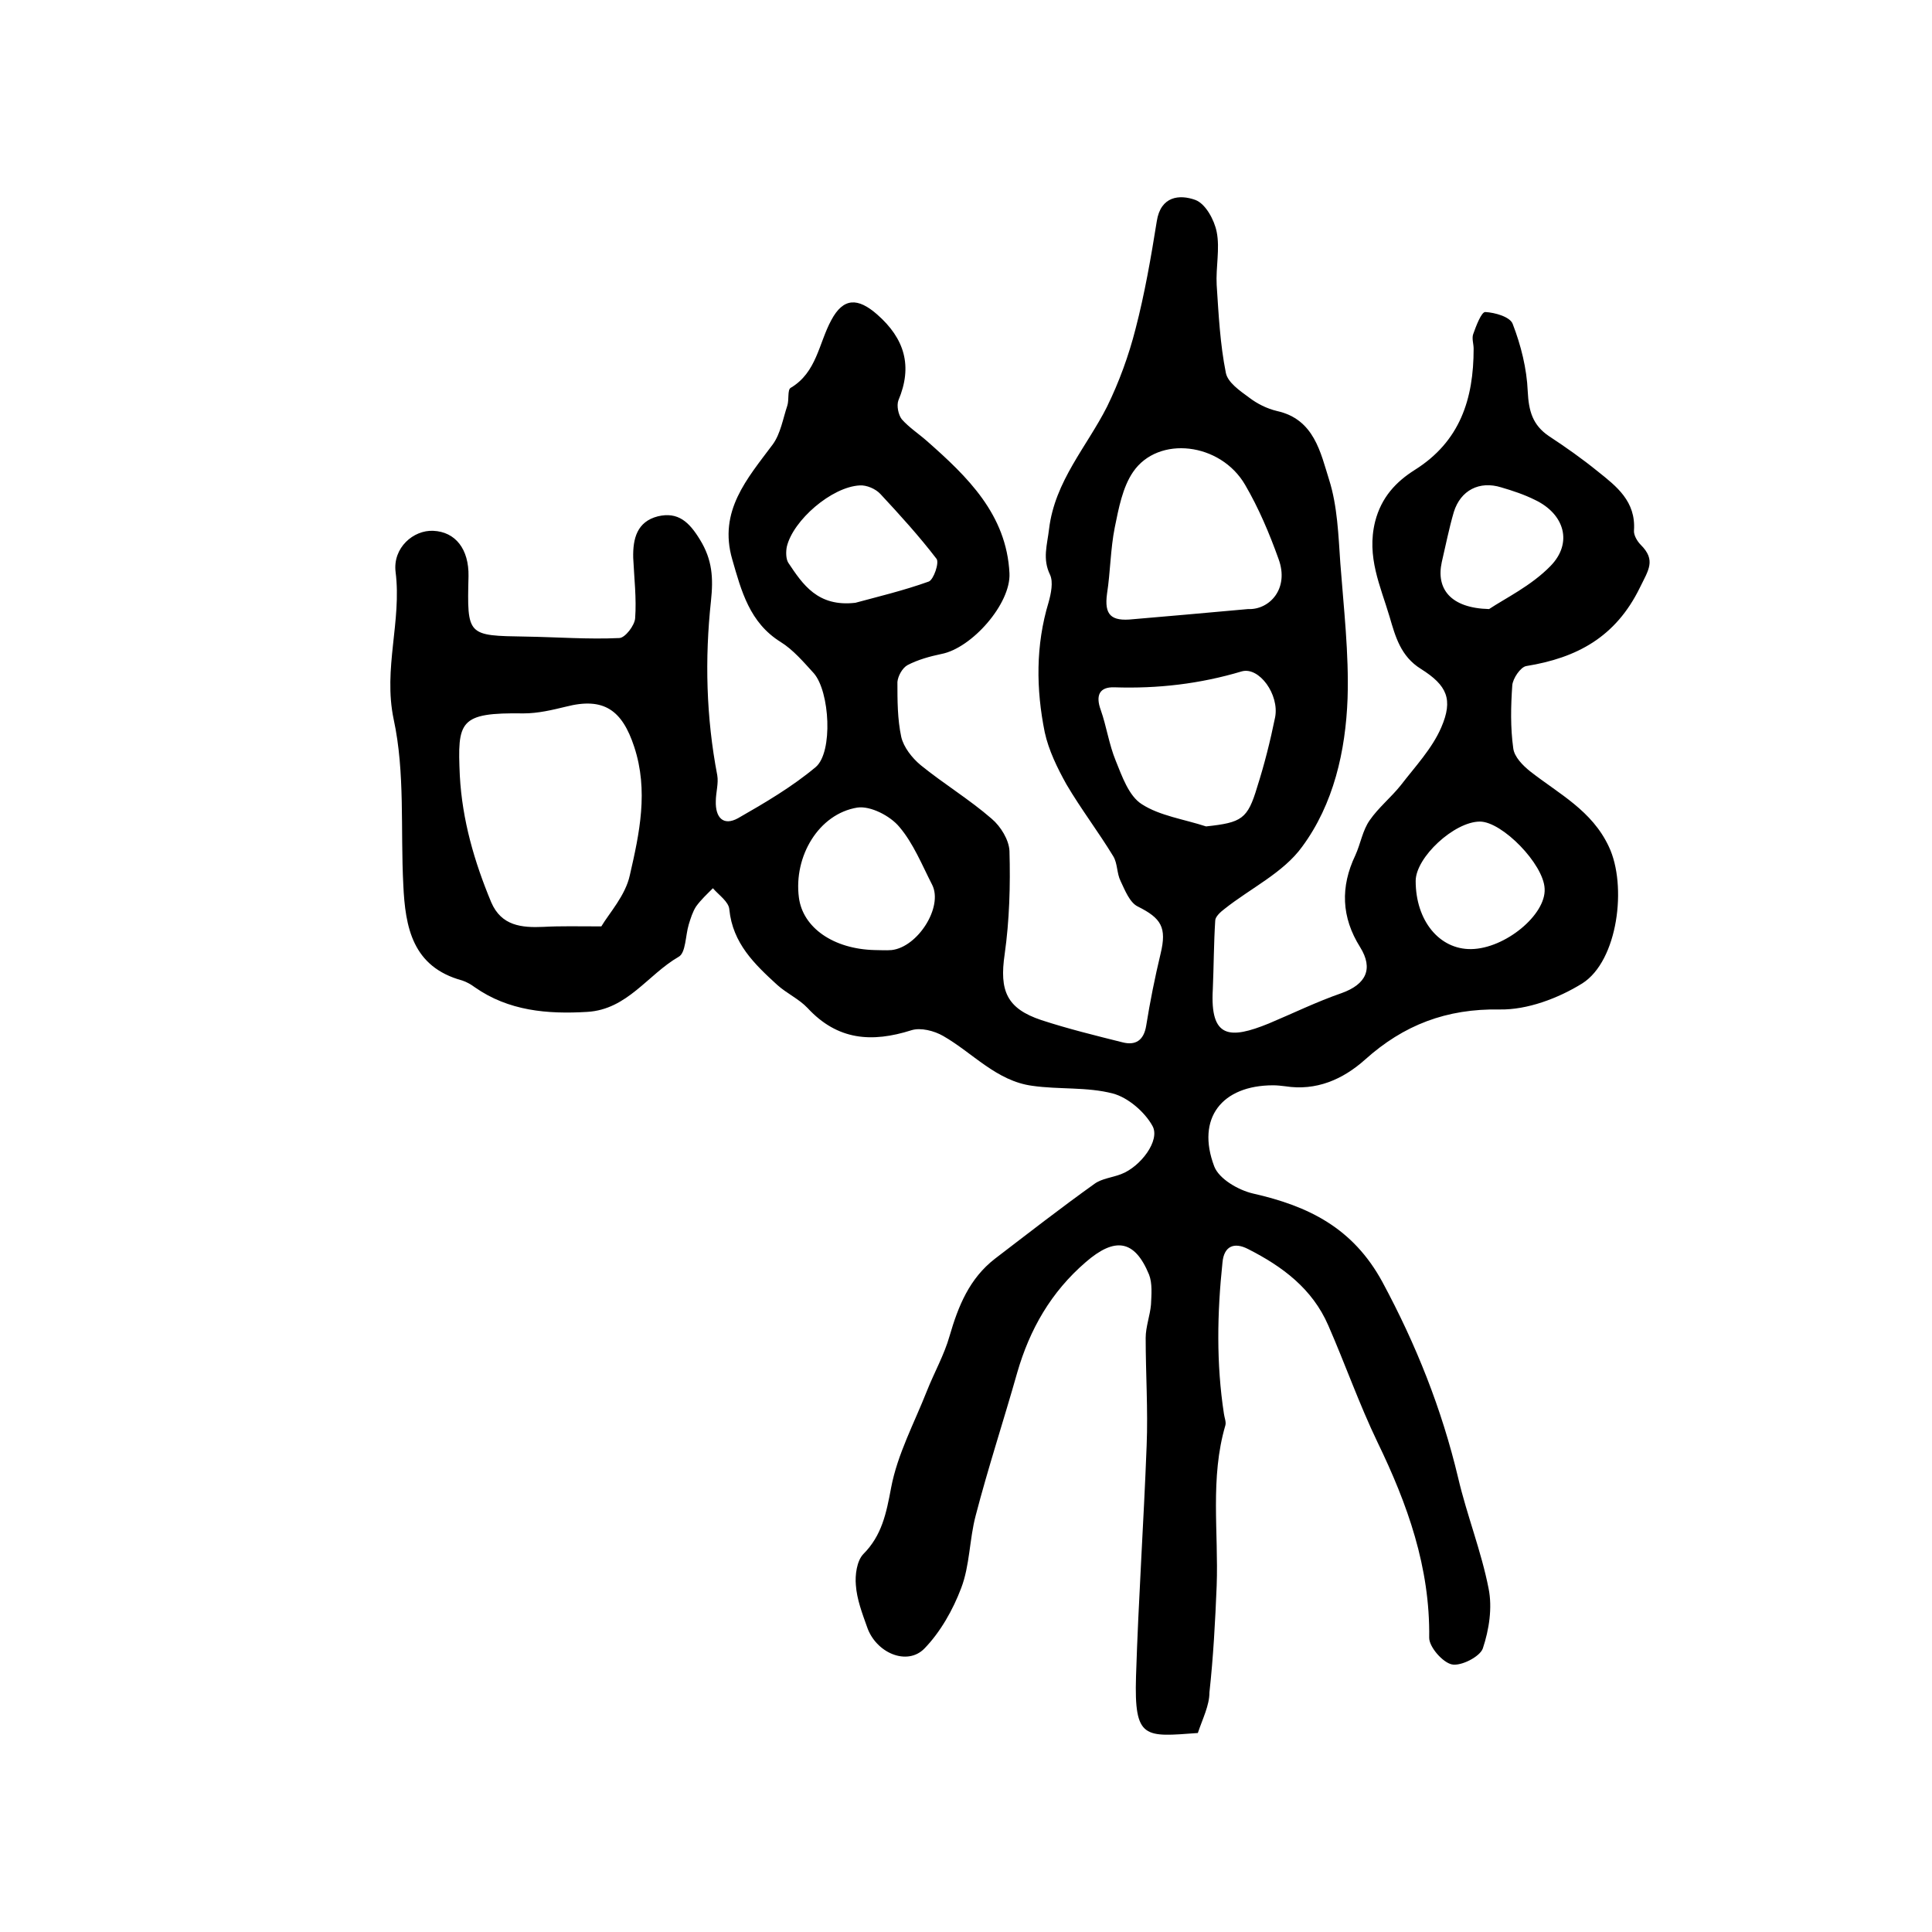 <?xml version="1.0" encoding="utf-8"?>
<!-- Generator: Adobe Illustrator 22.0.0, SVG Export Plug-In . SVG Version: 6.00 Build 0)  -->
<svg version="1.1" id="图层_1" xmlns="http://www.w3.org/2000/svg" xmlns:xlink="http://www.w3.org/1999/xlink" x="0px" y="0px"
	 viewBox="0 0 400 400" style="enable-background:new 0 0 400 400;" xml:space="preserve">
<style type="text/css">
	.st0{fill:#FFFFFF;}
</style>
<g>
	
	<path d="M248,358.8c-11,0.8-13.2,1.4-12.8-11.7c0.5-16,1.6-31.9,2.2-47.8c0.3-7.4-0.2-14.9-0.2-22.3c0-2.3,0.9-4.6,1.1-6.9
		c0.1-2.1,0.3-4.4-0.4-6.2c-3-7.3-7.1-7.8-13.1-2.6c-7.2,6.2-11.6,13.9-14.2,22.9c-2.8,9.9-6,19.6-8.6,29.6c-1.3,4.9-1.2,10.3-3,15
		c-1.7,4.5-4.3,9.1-7.6,12.5c-3.6,3.7-10.1,0.9-11.9-4.5c-1-2.8-2.1-5.7-2.3-8.6c-0.2-2.1,0.2-5,1.5-6.4c3.9-3.9,4.8-8.5,5.8-13.8
		c1.3-6.9,4.8-13.4,7.4-20c1.5-3.8,3.6-7.5,4.7-11.4c1.8-6.2,4.1-11.9,9.4-16c6.8-5.2,13.6-10.5,20.6-15.5c1.5-1.1,3.7-1.3,5.5-2
		c4-1.5,8.2-7,6.5-10c-1.6-2.9-5.1-5.9-8.2-6.7c-5.3-1.4-11.2-0.8-16.7-1.6c-7.4-1-12.3-6.8-18.4-10.3c-1.9-1.1-4.7-1.8-6.6-1.2
		c-8.2,2.6-15.3,2.1-21.5-4.6c-1.8-1.9-4.3-3-6.3-4.8c-4.7-4.3-9.2-8.6-9.9-15.6c-0.1-1.6-2.2-3-3.4-4.4c-1.2,1.2-2.5,2.4-3.5,3.8
		c-0.7,1.1-1.1,2.4-1.5,3.7c-0.7,2.3-0.6,5.9-2.1,6.7c-6.4,3.7-10.6,10.9-18.9,11.4c-8.3,0.5-16.3-0.2-23.3-5.1
		c-0.8-0.6-1.7-1.1-2.6-1.4c-10.3-2.8-11.8-11-12.2-19.8c-0.6-11.5,0.4-23.2-2-34.3c-2.2-10.5,1.7-20.3,0.4-30.5
		c-0.6-5,3.7-8.7,7.8-8.5c4.6,0.2,7.4,3.8,7.3,9.4c-0.3,12.4-0.3,12.3,11.9,12.5c6.4,0.1,12.9,0.6,19.3,0.3c1.2,0,3.2-2.6,3.3-4.1
		c0.3-4.1-0.2-8.3-0.4-12.5c-0.1-4,0.8-7.5,5.1-8.6c4.2-1,6.5,1.2,8.7,4.8c2.6,4.2,2.8,8,2.3,12.7c-1.3,12-1,24.1,1.3,36.1
		c0.3,1.7-0.3,3.6-0.3,5.4c-0.1,3.3,1.5,5.2,4.6,3.5c5.6-3.2,11.2-6.5,16.1-10.6c3.6-3.1,2.9-15.6-0.4-19.4
		c-2.1-2.3-4.3-4.9-6.9-6.5c-6.4-4-8.1-10.5-10-17.1c-2.9-10,3.1-16.7,8.4-23.8c1.6-2.2,2.1-5.3,3-8c0.4-1.2,0-3.3,0.7-3.7
		c5.4-3.2,5.8-9.2,8.4-14c2.5-4.7,5.5-4.7,9.5-1.2c5.7,5,7.4,10.7,4.4,17.8c-0.4,1.1,0,3,0.7,3.9c1.5,1.7,3.5,3,5.2,4.5
		c8.4,7.4,16.5,15.2,17.1,27.4c0.3,6.3-7.8,15.5-14.1,16.7c-2.4,0.5-4.9,1.2-7,2.3c-1.1,0.6-2,2.3-2.1,3.5c0,3.8,0,7.7,0.8,11.4
		c0.5,2.1,2.2,4.3,4,5.8c4.8,3.9,10.1,7.1,14.7,11.1c1.9,1.6,3.6,4.4,3.7,6.7c0.2,7.1,0,14.3-1,21.4c-1.1,7.5,0.4,11.2,7.6,13.6
		c5.5,1.8,11.2,3.2,16.8,4.6c2.7,0.7,4.4-0.4,4.9-3.4c0.8-5,1.8-10,3-15c1.3-5.4,0.1-7.3-4.7-9.7c-1.7-0.8-2.7-3.4-3.6-5.3
		c-0.8-1.6-0.6-3.6-1.5-5.1c-3.1-5.1-6.7-9.8-9.7-14.9c-1.9-3.4-3.7-7.1-4.5-10.8c-1.8-8.9-1.9-18,0.8-26.9c0.5-1.8,1-4.2,0.3-5.7
		c-1.6-3.3-0.6-6.1-0.2-9.5c1.2-9.9,7.8-17,12-25.3c2.5-5.1,4.5-10.6,5.9-16.1c1.9-7.3,3.2-14.8,4.4-22.3c0.8-5.2,4.7-5.6,8-4.4
		c2.1,0.8,3.9,4.1,4.4,6.6c0.7,3.5-0.2,7.3,0,11c0.4,6.1,0.7,12.2,1.9,18.2c0.4,2,2.9,3.7,4.8,5.1c1.7,1.3,3.7,2.3,5.8,2.8
		c7.7,1.7,9,8.6,10.8,14.3c1.7,5.4,1.9,11.4,2.3,17.2c0.7,9.3,1.8,18.7,1.5,28c-0.4,10.9-2.9,21.9-9.4,30.7
		c-3.9,5.4-10.7,8.6-16.1,12.9c-0.8,0.6-1.9,1.6-1.9,2.4c-0.3,4.7-0.3,9.5-0.5,14.2c-0.6,10.2,3.5,10.4,11.6,7.1
		c5-2.1,9.9-4.5,15.1-6.3c5-1.8,6.6-5,3.8-9.5c-3.9-6.2-4.1-12.5-1-19c1.1-2.4,1.5-5.2,3-7.3c1.8-2.6,4.4-4.7,6.4-7.2
		c3-3.9,6.5-7.6,8.4-12c2.5-5.8,1.2-8.7-4.2-12.1c-4.2-2.6-5.3-6.7-6.5-10.8c-1.9-6.4-4.8-12.4-3-19.7c1.3-5.1,4.4-8.3,8.2-10.7
		c9.4-5.9,12.2-14.7,12.2-25.1c0-1-0.4-2.1-0.1-3c0.6-1.7,1.7-4.6,2.5-4.6c2,0.1,5.2,1,5.7,2.5c1.7,4.4,2.9,9.2,3.1,13.9
		c0.2,4.1,1,7,4.4,9.3c3.5,2.3,6.9,4.7,10.1,7.3c3.9,3.1,7.9,6.2,7.5,12.2c-0.1,1,0.7,2.3,1.4,3c3.2,3.2,1.6,5.2-0.2,8.9
		c-5,10.2-13,14.5-23.5,16.2c-1.2,0.2-2.8,2.6-2.9,4c-0.3,4.3-0.4,8.7,0.2,13c0.2,1.8,2,3.6,3.5,4.8c6,4.7,12.8,8.1,16.3,15.6
		c3.8,8,1.9,23.6-5.5,28.3c-5,3.1-11.4,5.5-17.1,5.4c-11-0.2-19.9,3.2-27.9,10.4c-4.6,4.1-10.1,6.5-16.5,5.5
		c-0.8-0.1-1.7-0.2-2.5-0.2c-10.6,0-16,6.8-12.2,16.8c1,2.6,5,4.9,8,5.6c11.5,2.6,20.7,7.1,26.8,18.3c7,13,12.3,26.3,15.7,40.6
		c1.8,7.7,4.8,15.2,6.3,22.9c0.8,4,0.1,8.5-1.2,12.4c-0.6,1.7-4.5,3.7-6.4,3.3c-1.9-0.4-4.7-3.6-4.7-5.5
		c0.2-14.6-4.5-27.7-10.7-40.5c-3.8-7.9-6.7-16.2-10.2-24.2c-3.3-7.6-9.5-12.2-16.6-15.8c-2.9-1.5-5-0.6-5.3,2.8
		c-1.1,10.4-1.3,20.9,0.3,31.3c0.1,0.8,0.5,1.7,0.3,2.4c-3.2,10.9-1.4,22.1-1.8,33.2c-0.3,7.4-0.7,14.8-1.5,22.1
		C250.4,353.1,249,355.8,248,358.8z M124.5,191.8c1.6-2.7,5-6.4,5.9-10.6c2-8.7,3.9-17.5,0.9-26.6c-2.5-7.6-6.3-10.3-14.1-8.3
		c-2.9,0.7-5.8,1.4-8.8,1.4c-13.4-0.2-13.7,1.6-13.2,12.9c0.5,9.2,3,17.8,6.5,26.2c2.1,4.9,6.3,5.3,10.8,5.1
		C116.1,191.7,119.5,191.8,124.5,191.8z M258.4,126.1c4.4,0.2,8.6-4.2,6.3-10.4c-1.9-5.3-4.1-10.5-6.9-15.3
		c-5.1-8.8-18-10.3-23.2-2.7c-2.2,3.2-3,7.6-3.8,11.5c-0.9,4.5-0.9,9.2-1.6,13.7c-0.6,4.4,0.8,5.8,5.4,5.3
		C241.5,127.6,248.6,127,258.4,126.1z M249.7,171.1c7.4-0.8,8.6-1.5,10.6-8.2c1.5-4.7,2.7-9.5,3.7-14.4c0.9-4.7-3.3-10.5-6.9-9.5
		c-8.7,2.6-17.4,3.6-26.4,3.3c-3.1-0.1-3.9,1.7-2.8,4.7c1.2,3.4,1.7,7.1,3.1,10.5c1.3,3.2,2.7,7.3,5.4,9
		C240.1,168.9,245.1,169.6,249.7,171.1z M181.1,196.7c1.2,0,2.3,0.1,3.5,0c5.4-0.6,10.7-8.9,8.4-13.5c-2.1-4.1-3.9-8.6-6.8-12
		c-1.9-2.3-6-4.4-8.7-4c-8,1.3-13.2,10.1-12.1,18.6C166.2,192.1,172.6,196.5,181.1,196.7z M177.1,124.8c4.4-1.2,9.9-2.5,15.2-4.4
		c1-0.4,2.2-3.9,1.6-4.7c-3.6-4.7-7.6-9.1-11.6-13.4c-1-1.1-2.9-1.9-4.3-1.8c-5.8,0.3-13.8,7.2-15.1,12.7c-0.2,1-0.2,2.5,0.3,3.3
		C166.2,121,169.3,125.7,177.1,124.8z M304.6,196.5c7-0.1,15.5-7.1,15.2-12.5c-0.2-5.1-8.8-13.9-13.4-13.9
		c-5.3,0-13.3,7.4-13.3,12.3C293.1,190.6,298,196.6,304.6,196.5z M308.3,126.1c3.3-2.2,8.7-4.8,12.7-8.9c4.7-4.8,2.9-10.8-3.2-13.7
		c-2.2-1.1-4.6-1.9-7-2.6c-4.5-1.4-8.4,0.6-9.8,5.1c-1,3.4-1.7,7-2.5,10.4C297.3,121.9,300.3,125.9,308.3,126.1z"/>
	
	
	
	
	
	
	
</g>
</svg>
